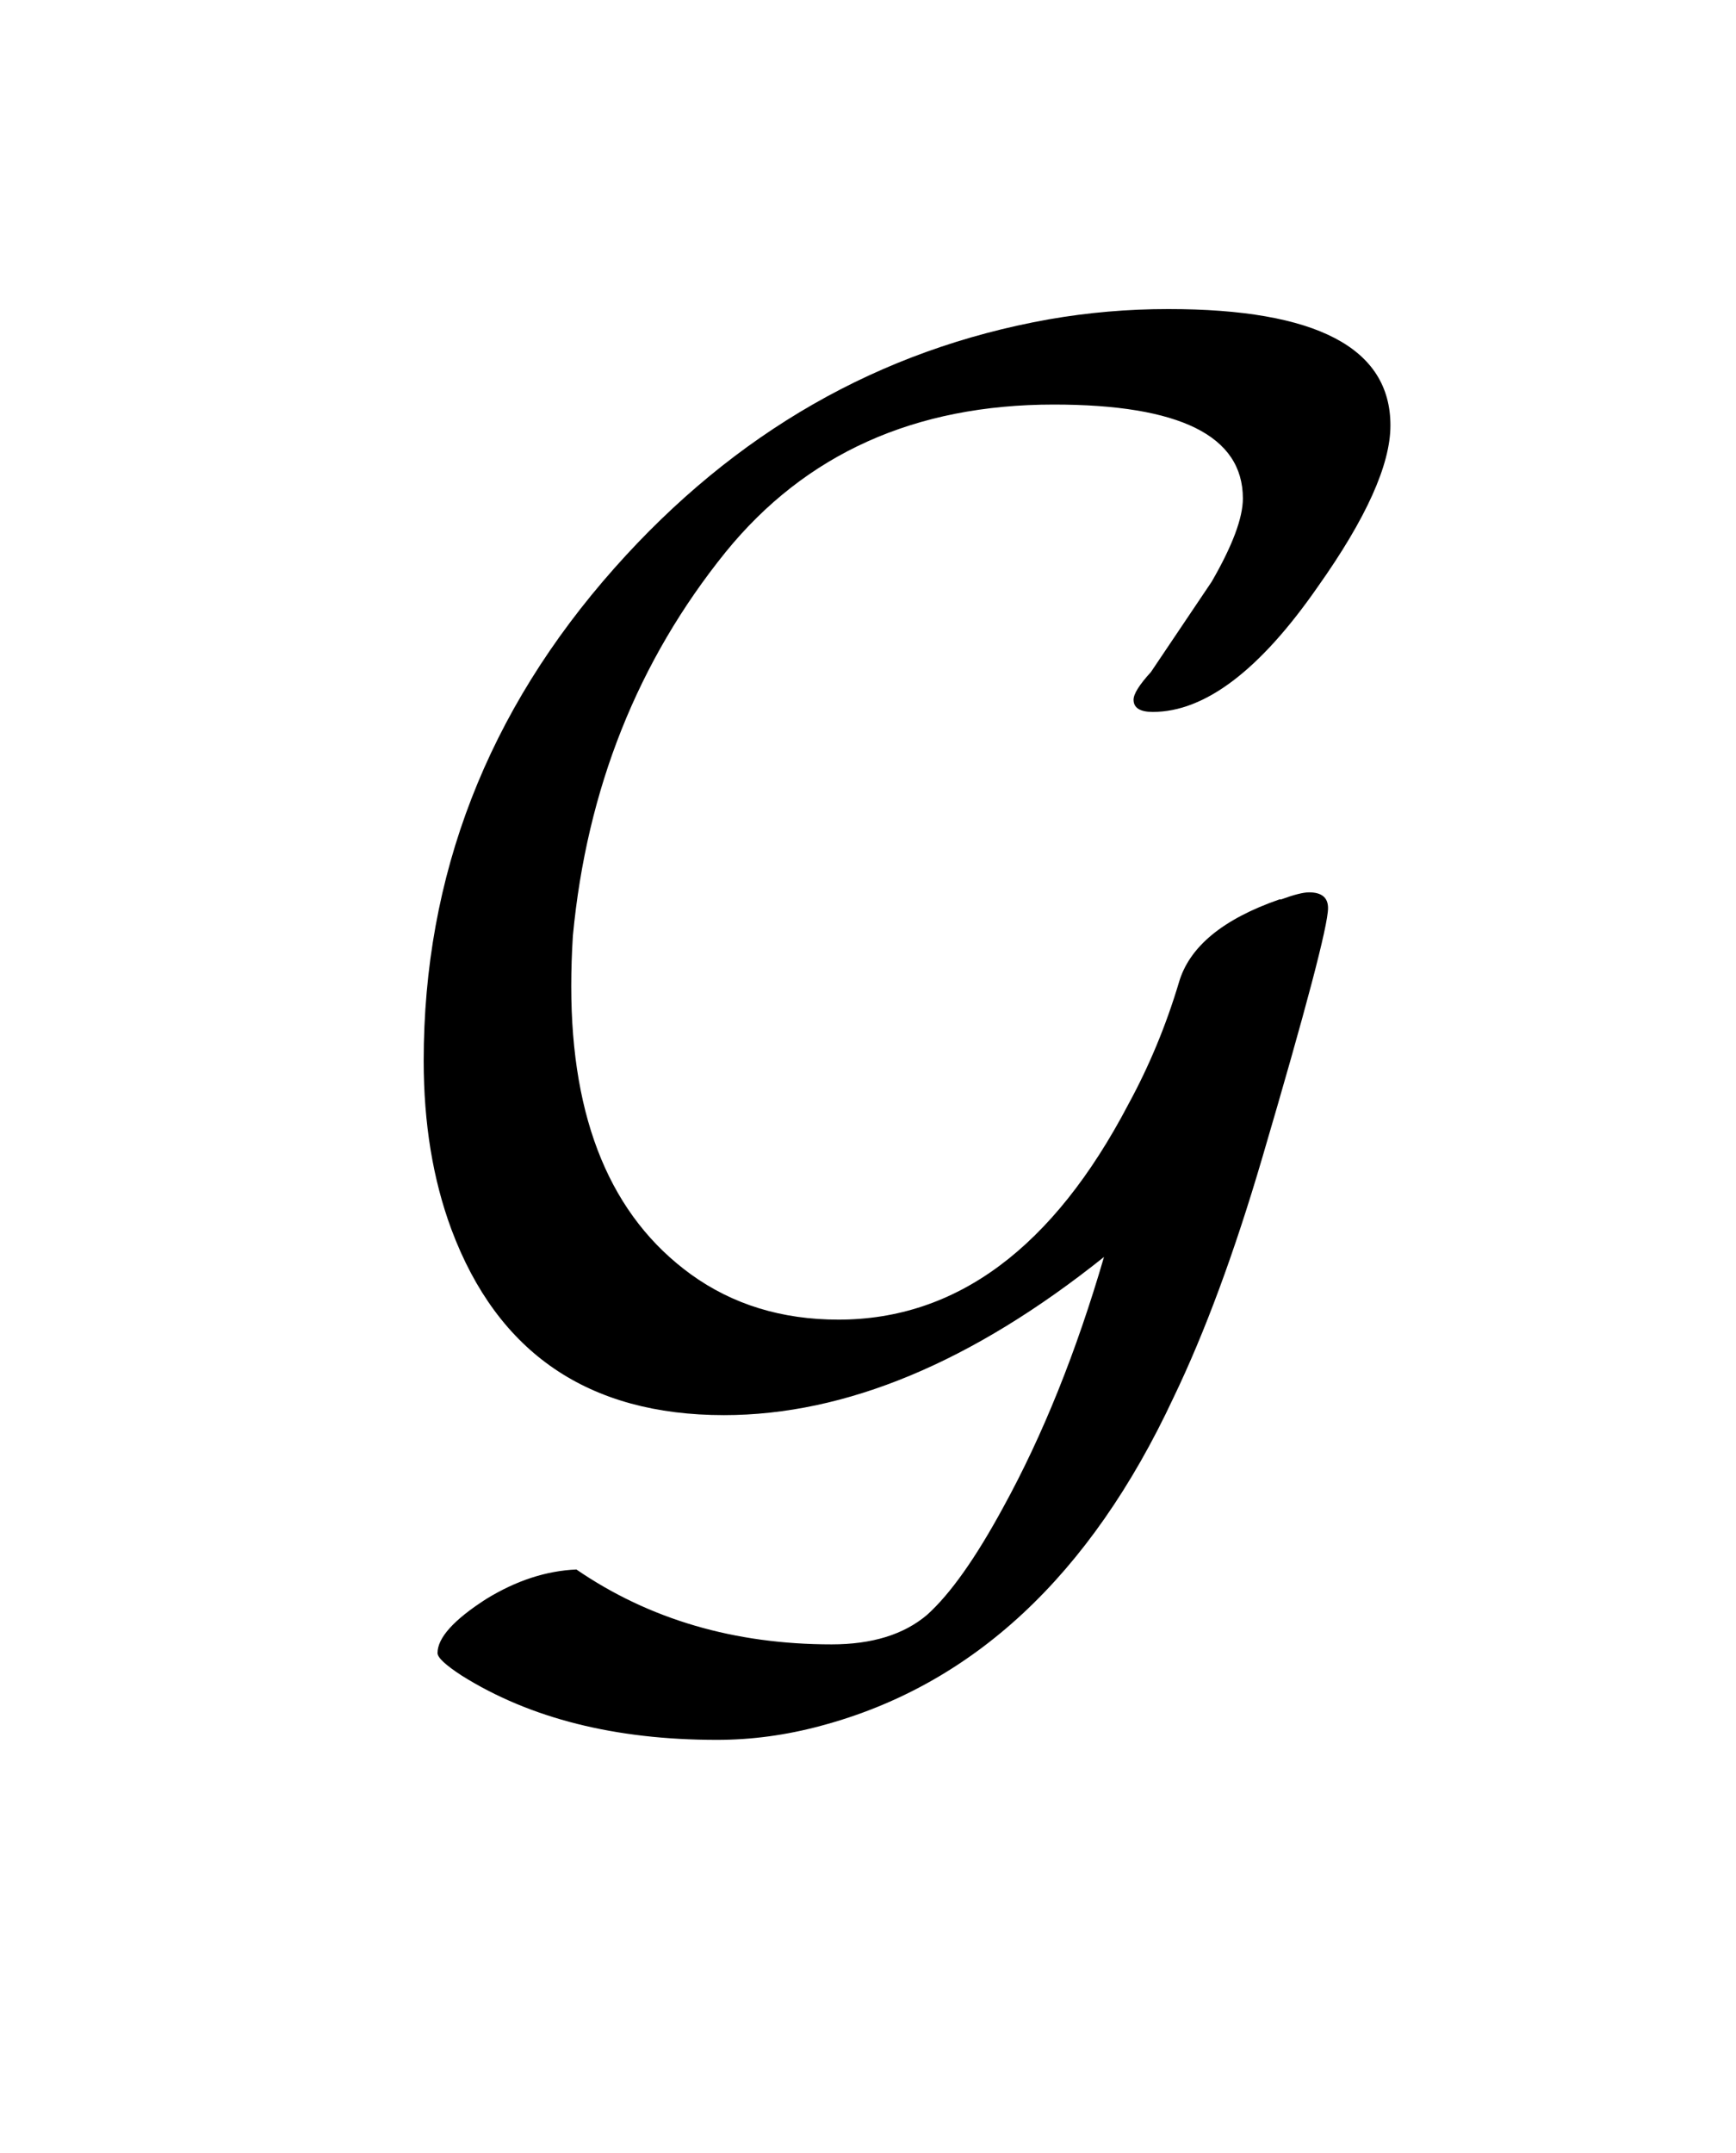 <?xml version="1.0" encoding="UTF-8"?>

<!DOCTYPE svg PUBLIC '-//W3C//DTD SVG 1.0//EN' 'http://www.w3.org/TR/2001/REC-SVG-20010904/DTD/svg10.dtd'>
<svg style="stroke-dasharray:none; shape-rendering:auto; font-family:&apos;Dialog&apos;; text-rendering:auto; fill-opacity:1; color-interpolation:auto; color-rendering:auto; font-size:12; fill:black; stroke:black; image-rendering:auto; stroke-miterlimit:10; stroke-linecap:square; stroke-linejoin:miter; font-style:normal; stroke-width:1; stroke-dashoffset:0; font-weight:normal; stroke-opacity:1;" xmlns="http://www.w3.org/2000/svg" width="25" viewBox="0 0 25 31" xmlns:xlink="http://www.w3.org/1999/xlink" height="31">
  <!--Generated by the Batik Graphics2D SVG Generator-->
  <defs id="genericDefs" />
  <g>
    <g style="fill:white; stroke:white;">
      <rect x="0" y="0" width="25" style="stroke:none;" height="31" />
    </g>
    <g transform="scale(25,25) translate(0.2,0.883) scale(0.01,0.01)" style="font-size:100; text-rendering:geometricPrecision; image-rendering:optimizeQuality; color-rendering:optimizeQuality; font-family:&apos;jlm_cmsy10&apos;; color-interpolation:linearRGB;">
      <path d="M43.594 -15.906 Q32.203 -6.797 21.703 -6.797 Q10 -6.797 6 -17.5 Q4.406 -21.797 4.406 -27.203 Q4.406 -43.203 15.406 -55.594 Q25.797 -67.297 40.406 -69.906 Q43.797 -70.5 47.297 -70.5 Q60.094 -70.5 60.094 -63.797 Q60.094 -60.406 55.906 -54.5 Q50.906 -47.297 46.406 -47.297 Q45.297 -47.297 45.297 -48 Q45.297 -48.5 46.297 -49.594 L49.797 -54.797 Q51.594 -57.906 51.594 -59.594 Q51.594 -65 40.703 -65 Q28.703 -65 21.797 -56.5 Q14.203 -47.094 13 -34.406 Q12.906 -32.906 12.906 -31.5 Q12.906 -19.906 19.797 -14.906 Q23.406 -12.297 28.297 -12.297 Q38.5 -12.297 45 -24.703 Q46.797 -28 47.906 -31.703 Q48.797 -34.797 53.703 -36.5 L53.797 -36.5 Q54.906 -36.906 55.406 -36.906 Q56.5 -36.906 56.5 -36 Q56.5 -34.5 52.703 -21.594 Q50.297 -13.406 47.594 -7.797 Q40.406 7.594 27.297 11.094 Q24.297 11.906 21.297 11.906 Q12.5 11.906 6.594 8.203 Q5.203 7.297 5.203 6.906 Q5.203 5.594 8 3.797 Q10.594 2.203 13.203 2.094 Q19.5 6.406 27.906 6.406 Q31.406 6.406 33.406 4.703 Q35.406 2.906 37.797 -1.5 Q41.203 -7.703 43.594 -15.906 Z" style="stroke:none;" />
    </g>
  </g>
</svg>
